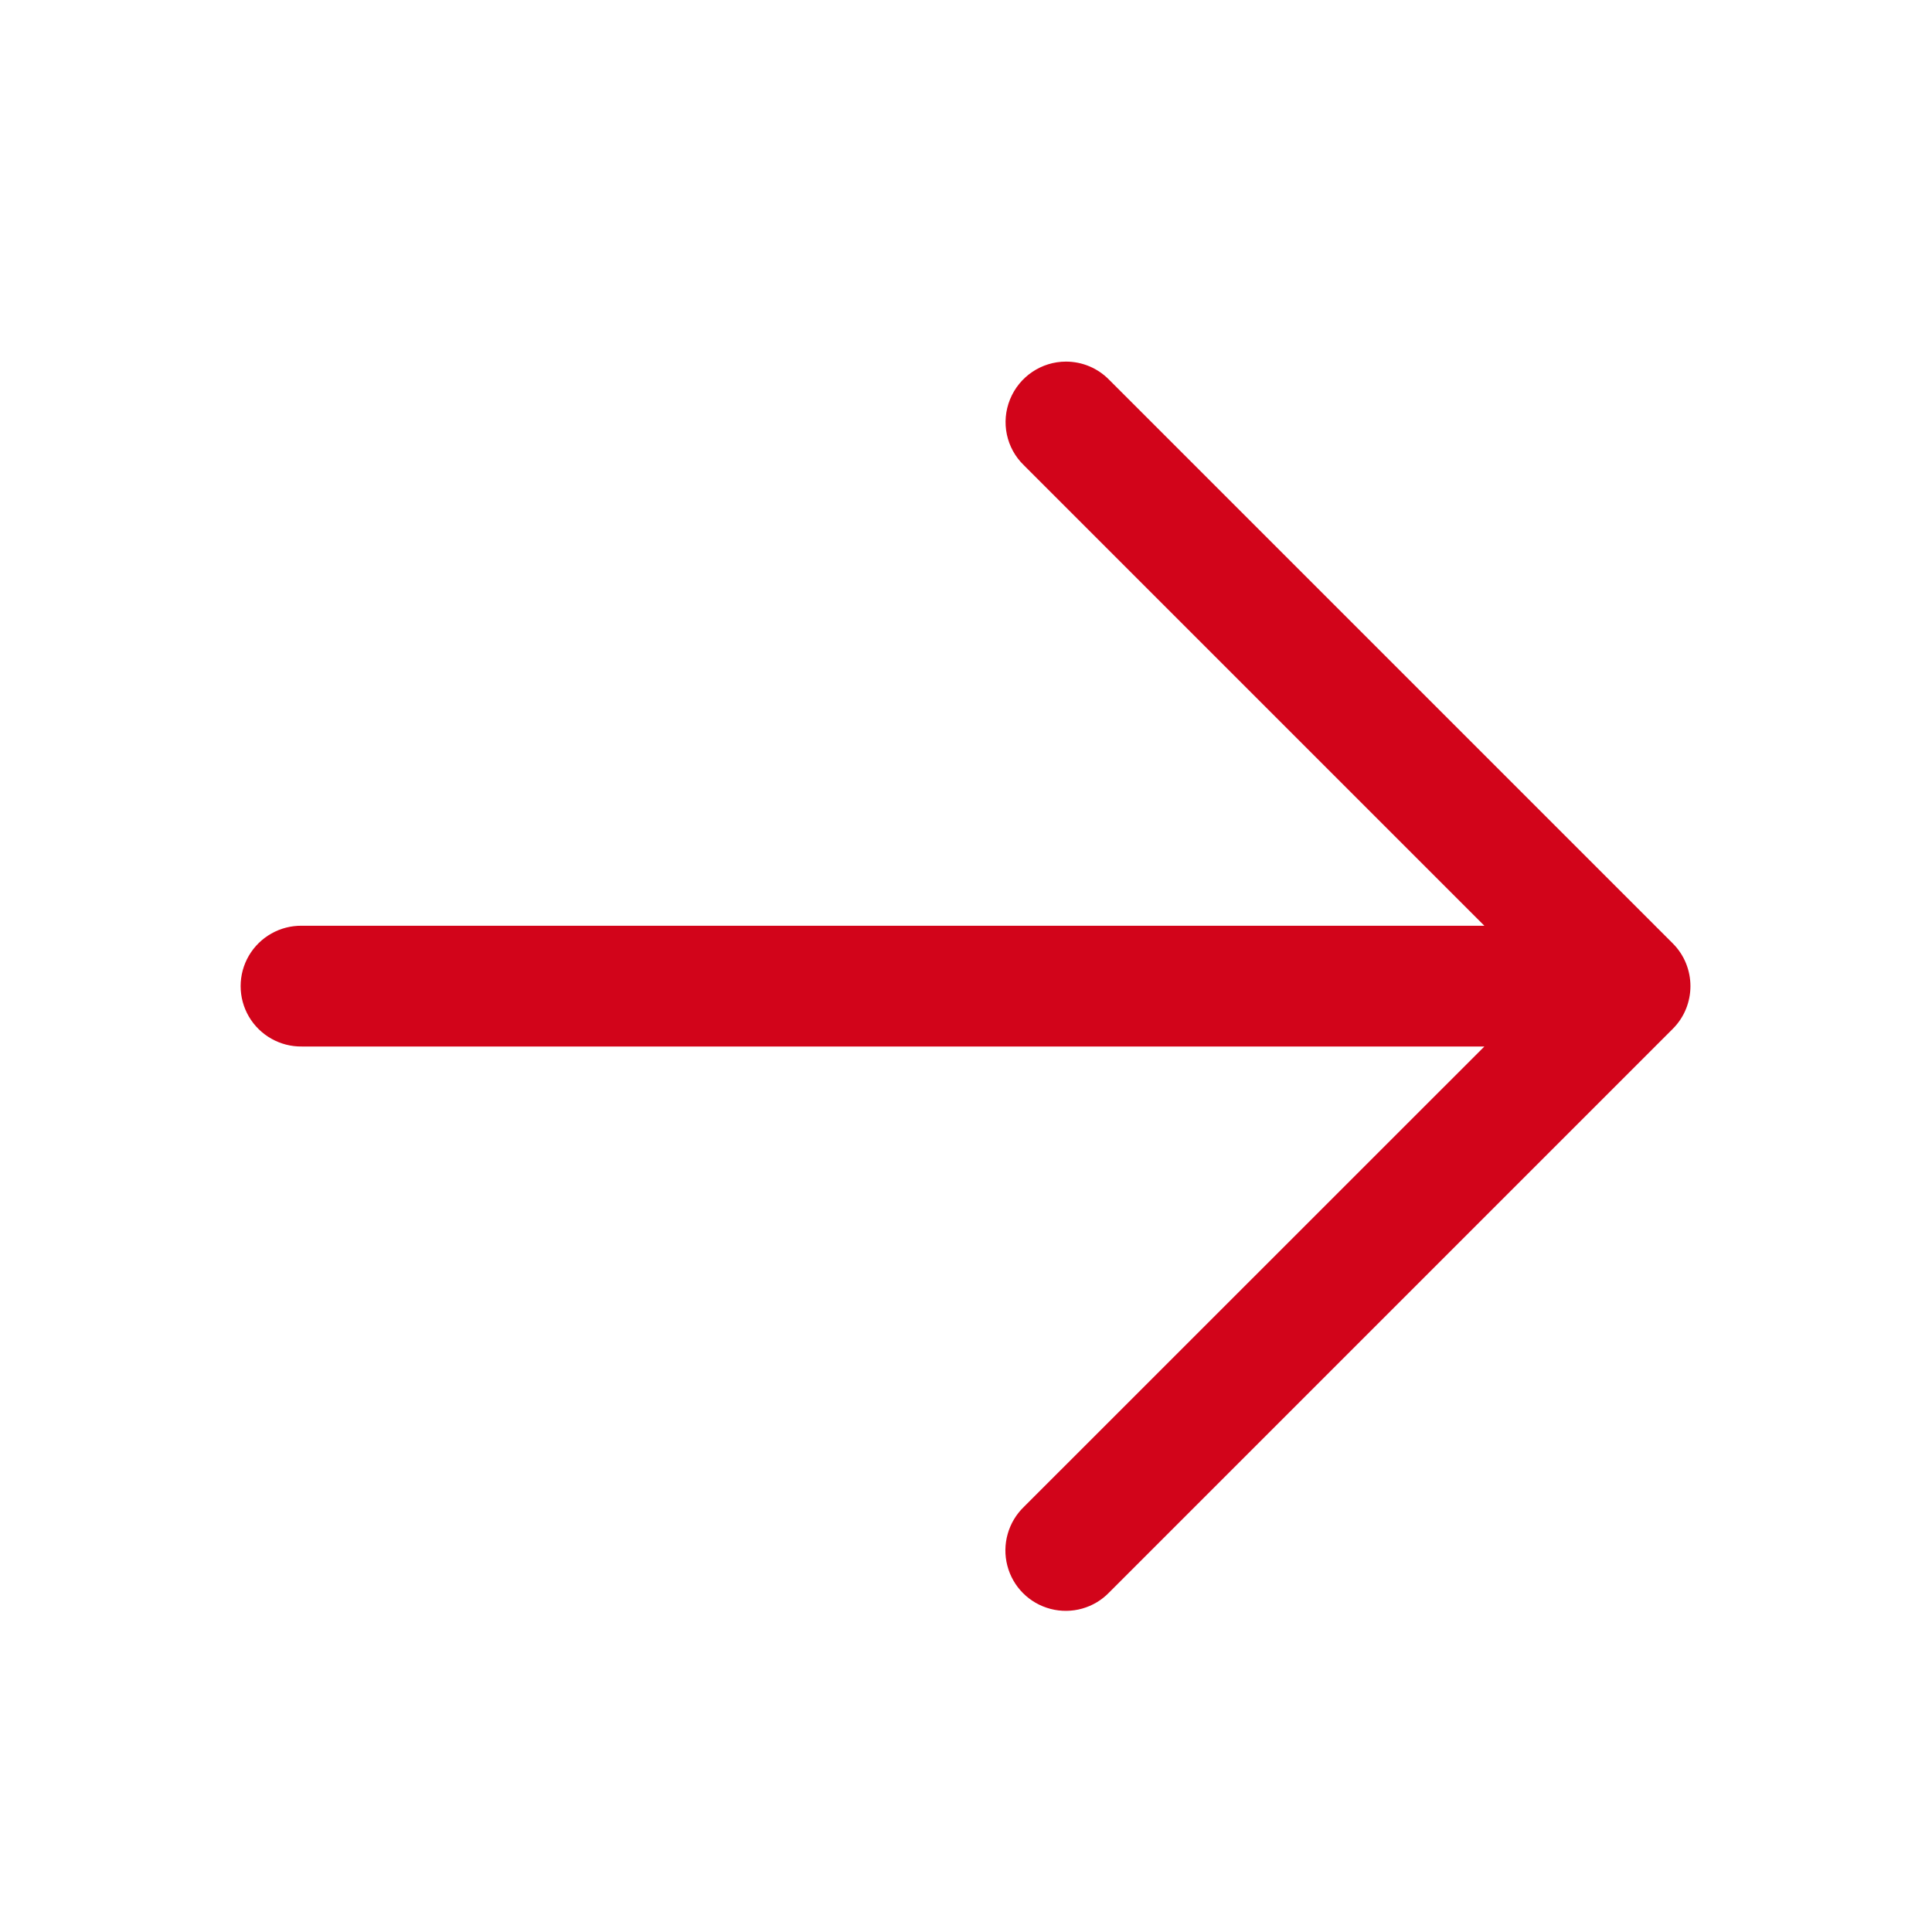<?xml version="1.0" encoding="UTF-8"?>
<svg xmlns="http://www.w3.org/2000/svg" xmlns:xlink="http://www.w3.org/1999/xlink" viewBox="0 0 48 48" width="48px" height="48px">
<g id="surface65844895">
<path style=" stroke:none;fill-rule:nonzero;fill:rgb(82.353%,1.569%,10.196%);fill-opacity:1;" d="M 26.484 8.984 C 25.875 8.984 25.324 9.355 25.094 9.922 C 24.863 10.488 25 11.137 25.438 11.559 L 36.879 23 L 7.5 23 C 6.961 22.992 6.457 23.277 6.184 23.742 C 5.91 24.211 5.91 24.789 6.184 25.258 C 6.457 25.723 6.961 26.008 7.5 26 L 36.879 26 L 25.438 37.438 C 25.047 37.816 24.891 38.375 25.027 38.898 C 25.164 39.426 25.574 39.836 26.102 39.973 C 26.625 40.109 27.184 39.953 27.559 39.562 L 41.559 25.562 C 42.145 24.977 42.145 24.023 41.559 23.438 L 27.559 9.438 C 27.277 9.148 26.891 8.984 26.484 8.984 Z M 26.484 8.984 "/>
</g>
</svg>
